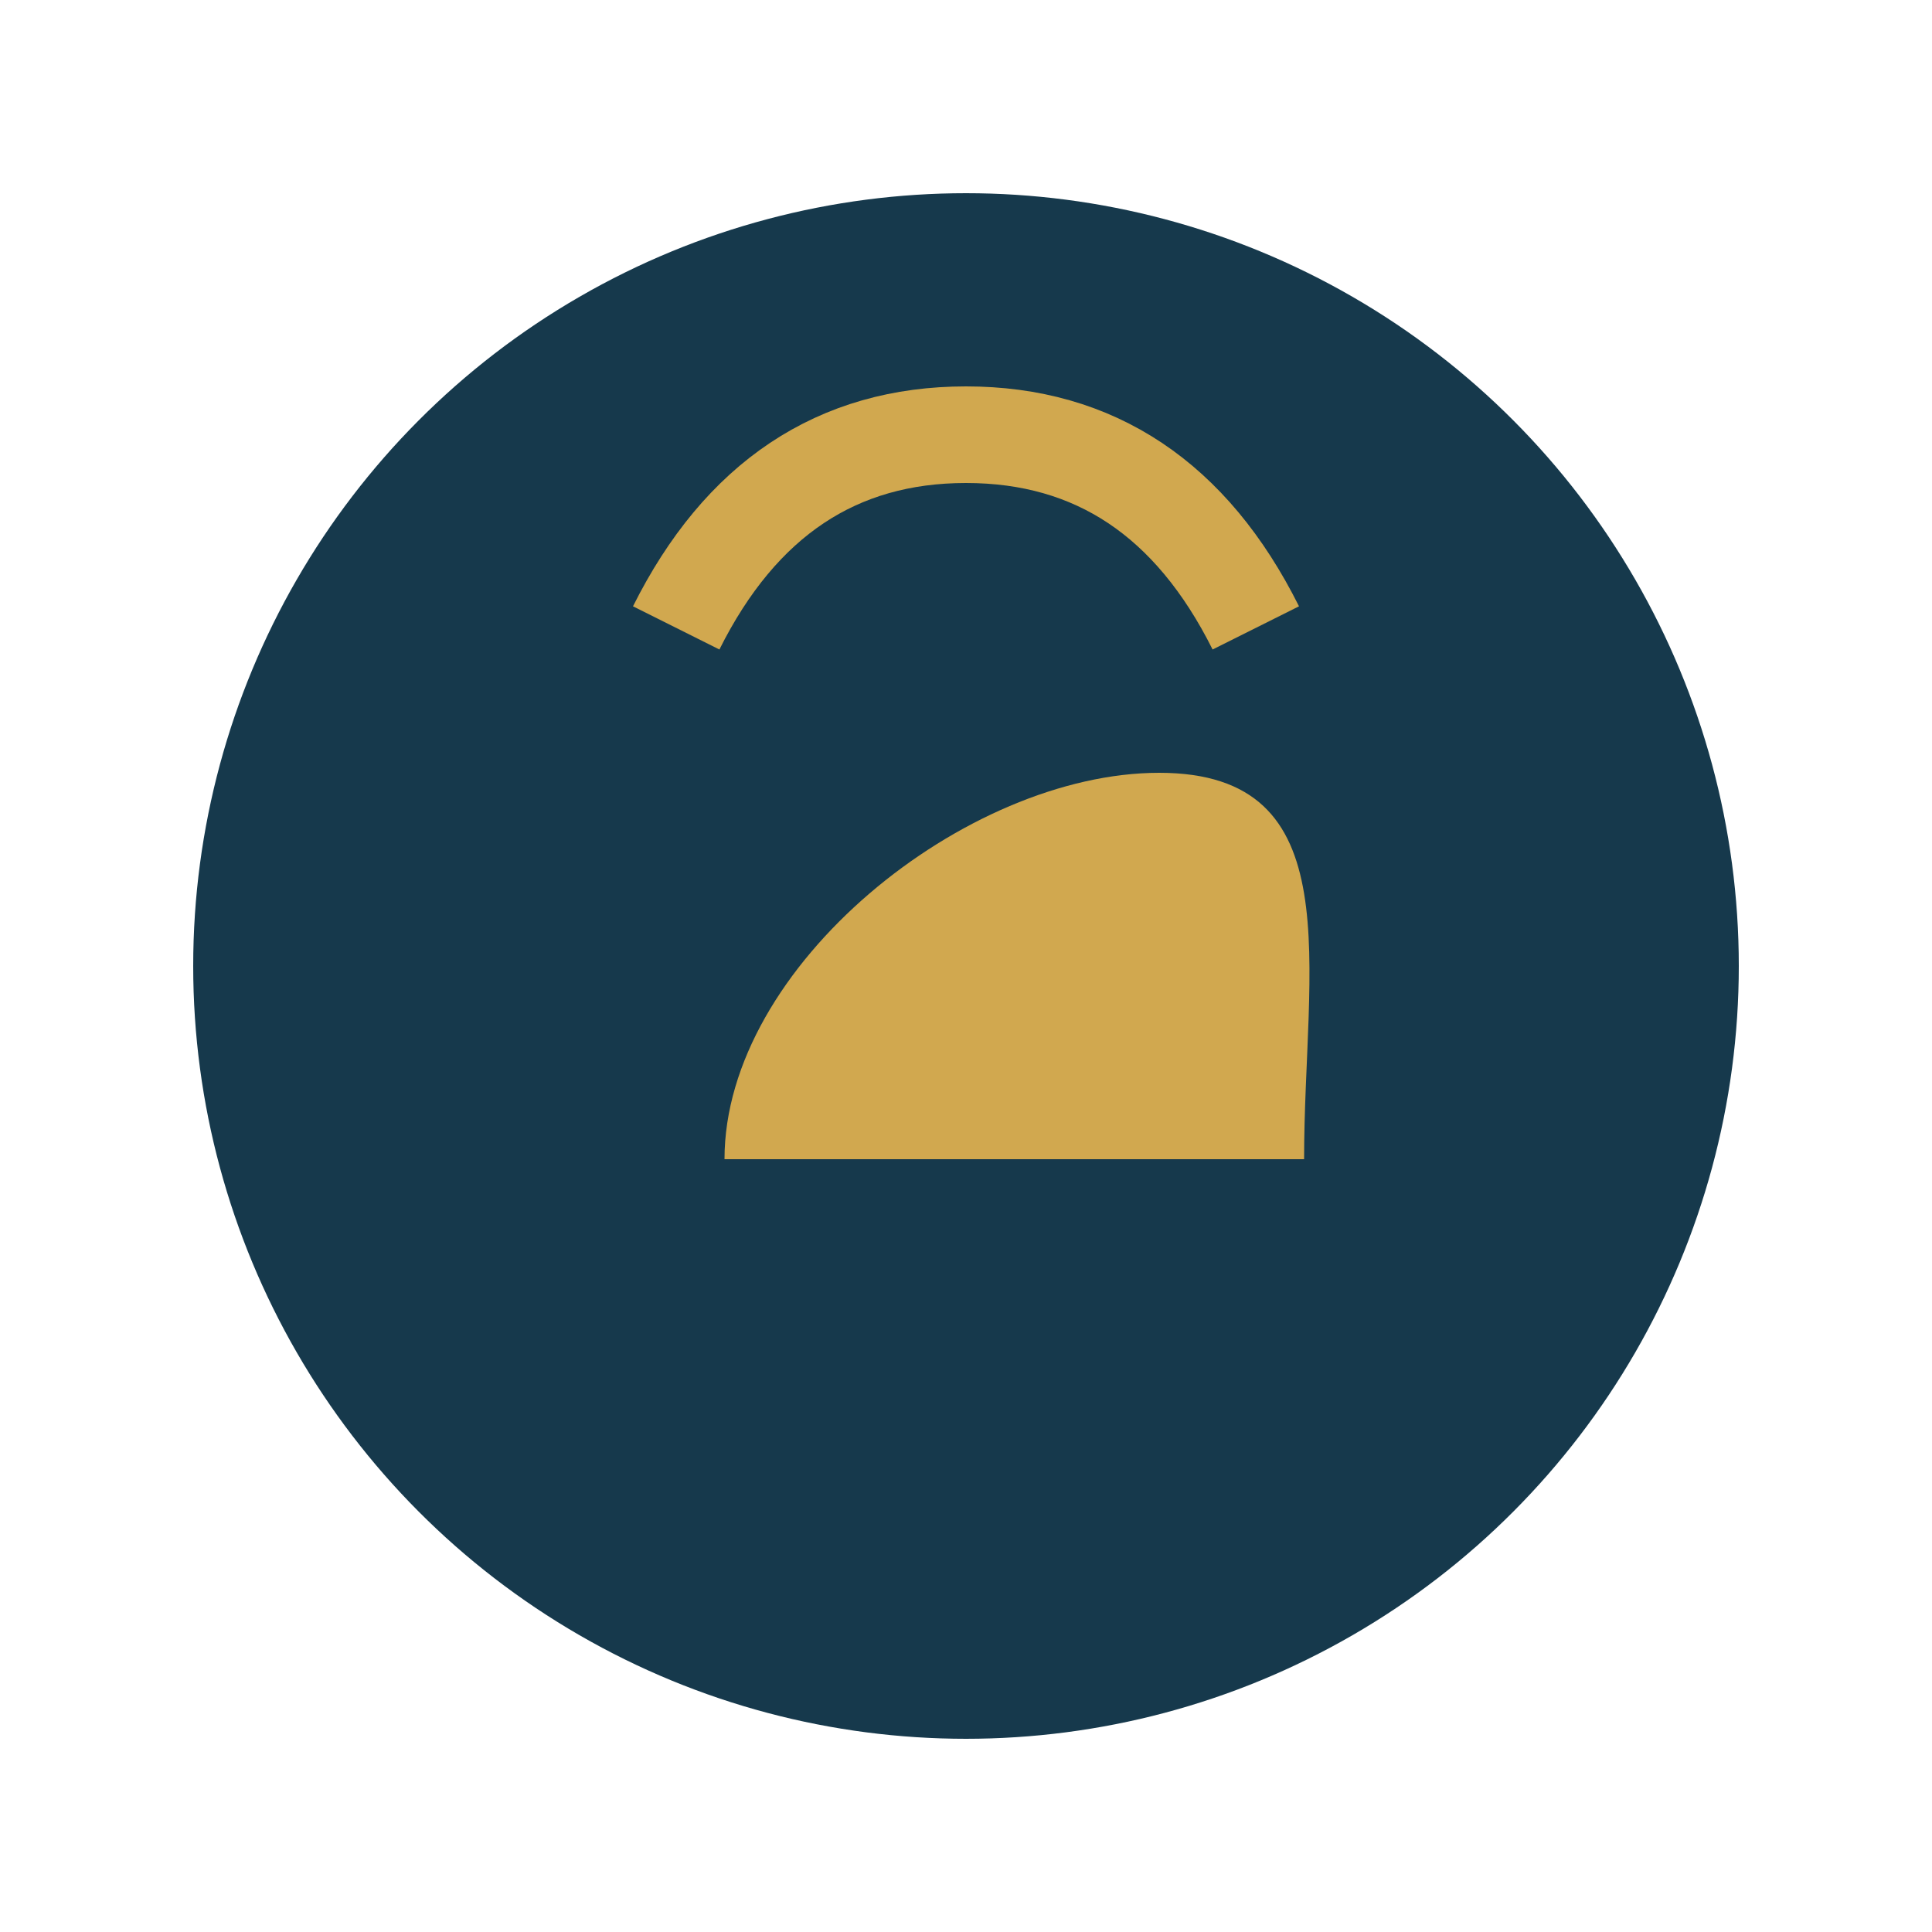 <?xml version="1.0" encoding="UTF-8"?>
<svg xmlns="http://www.w3.org/2000/svg" width="40" height="40" viewBox="0 0 40 40"><circle cx="20" cy="20" r="16" fill="#16394C"/><path d="M15 24c0-4 5-8 9-8s3 4 3 8z" fill="#D1A84F"/><path d="M14 13q2-4 6-4t6 4" stroke="#D1A84F" stroke-width="2" fill="none"/></svg>
